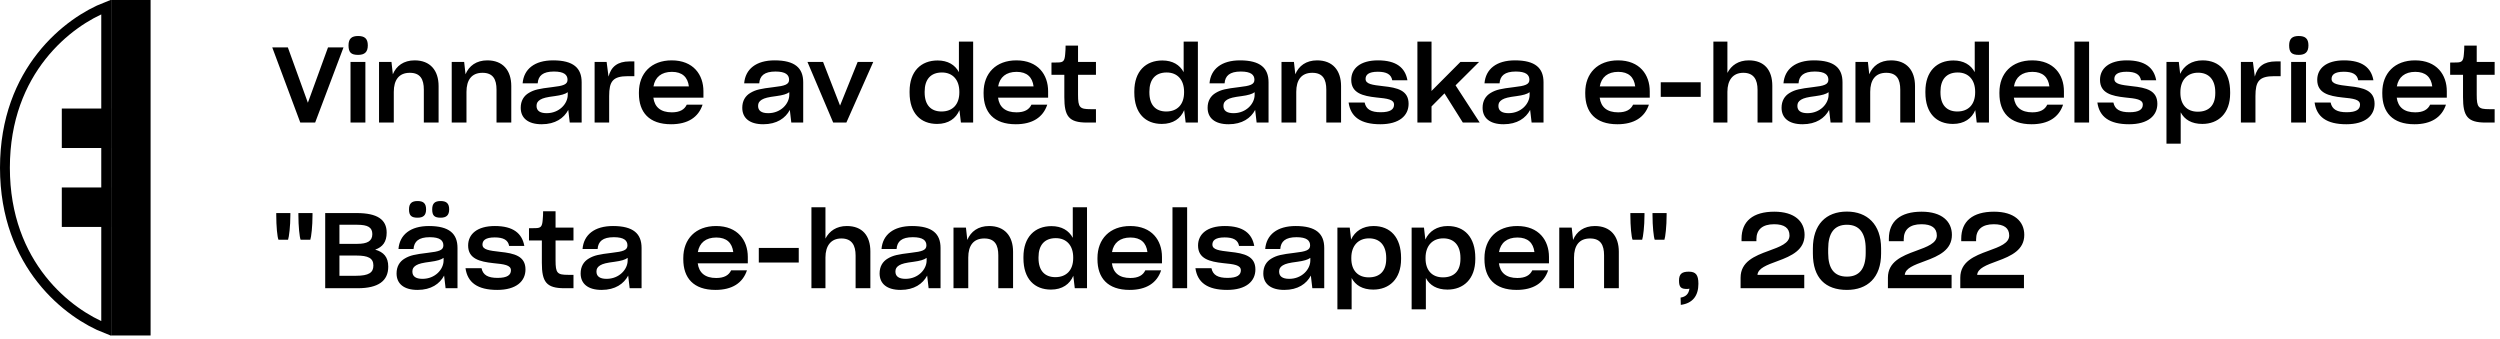 <svg xmlns="http://www.w3.org/2000/svg" fill="none" viewBox="0 0 332 45" height="45" width="332">
<rect fill="black" height="44.552" width="5.241" x="14.758"></rect>
<rect fill="black" height="5.241" width="6.552" y="14.414" x="8.207"></rect>
<rect fill="black" height="5.241" width="6.552" y="24.896" x="8.207"></rect>
<path stroke-width="1.31" stroke="black" d="M0.655 22.276C0.655 9.268 9.173 2.844 14.103 0.924V43.628C9.173 41.708 0.655 35.284 0.655 22.276Z"></path>
<path fill="black" d="M41.852 16.276H39.878L36.154 6.294H38.226L40.886 13.644L43.56 6.294H45.618L41.852 16.276ZM47.557 7.288C46.633 7.288 46.283 6.966 46.283 6.028C46.283 5.104 46.731 4.782 47.557 4.782C48.397 4.782 48.845 5.104 48.845 6.028C48.845 6.924 48.411 7.288 47.557 7.288ZM48.523 16.276H46.549V8.226H48.523V16.276ZM52.295 12.202V16.276H50.336V8.226H51.987L52.169 9.864C52.632 8.744 53.611 8.016 55.068 8.016C57.126 8.016 58.245 9.346 58.245 11.432V16.276H56.285V11.908C56.285 10.536 55.824 9.668 54.423 9.668C52.968 9.668 52.295 10.634 52.295 12.202ZM61.948 12.202V16.276H59.988V8.226H61.64L61.822 9.864C62.284 8.744 63.264 8.016 64.72 8.016C66.778 8.016 67.898 9.346 67.898 11.432V16.276H65.938V11.908C65.938 10.536 65.476 9.668 64.076 9.668C62.62 9.668 61.948 10.634 61.948 12.202ZM72.596 15.03C74.276 15.03 75.396 13.77 75.396 12.594V12.244C75.074 12.496 74.5 12.65 73.674 12.762C72.582 12.902 72.12 13.014 71.742 13.238C71.392 13.462 71.252 13.686 71.252 14.064C71.252 14.68 71.672 15.03 72.596 15.03ZM75.662 16.276L75.466 14.596C74.892 15.688 73.744 16.5 71.938 16.5C70.118 16.5 69.152 15.674 69.152 14.316C69.152 13.406 69.544 12.734 70.244 12.328C70.958 11.908 71.574 11.782 73.31 11.572C74.808 11.404 75.368 11.222 75.368 10.592C75.368 9.934 74.906 9.5 73.562 9.5C72.092 9.5 71.476 10.06 71.406 11.068H69.404C69.558 9.178 70.986 8.016 73.45 8.016C76.152 8.016 77.244 9.038 77.244 10.928V16.276H75.662ZM80.896 16.276H78.964V8.226H80.56L80.812 10.172C81.148 8.856 82.03 8.156 83.598 8.156H84.242V10.116H83.388C81.372 10.116 80.896 10.802 80.896 12.762V16.276ZM89.23 9.542C87.844 9.542 86.99 10.242 86.78 11.474H91.484C91.33 10.242 90.602 9.542 89.23 9.542ZM93.304 13.896C92.744 15.59 91.33 16.5 89.118 16.5C86.192 16.5 84.848 14.904 84.848 12.426V12.272C84.848 9.738 86.486 8.016 89.202 8.016C92.086 8.016 93.416 9.934 93.416 12.118V12.972H86.766C86.934 14.232 87.746 14.918 89.216 14.918C90.28 14.918 90.896 14.554 91.204 13.896H93.304ZM102.018 15.03C103.698 15.03 104.818 13.77 104.818 12.594V12.244C104.496 12.496 103.922 12.65 103.096 12.762C102.004 12.902 101.542 13.014 101.164 13.238C100.814 13.462 100.674 13.686 100.674 14.064C100.674 14.68 101.094 15.03 102.018 15.03ZM105.084 16.276L104.888 14.596C104.314 15.688 103.166 16.5 101.36 16.5C99.54 16.5 98.574 15.674 98.574 14.316C98.574 13.406 98.966 12.734 99.666 12.328C100.38 11.908 100.996 11.782 102.732 11.572C104.23 11.404 104.79 11.222 104.79 10.592C104.79 9.934 104.328 9.5 102.984 9.5C101.514 9.5 100.898 10.06 100.828 11.068H98.826C98.98 9.178 100.408 8.016 102.872 8.016C105.574 8.016 106.666 9.038 106.666 10.928V16.276H105.084ZM112.398 16.276H110.648L107.232 8.226H109.304L111.558 14.022L113.896 8.226H115.968L112.398 16.276ZM125.034 14.806C126.518 14.806 127.4 13.854 127.4 12.286V12.174C127.4 10.606 126.518 9.626 125.09 9.626C123.578 9.626 122.794 10.564 122.794 12.16V12.286C122.794 13.966 123.648 14.806 125.034 14.806ZM127.61 16.276L127.414 14.624C126.952 15.73 125.958 16.458 124.446 16.458C122.276 16.458 120.792 15.058 120.792 12.3V12.132C120.792 9.472 122.304 8.03 124.516 8.03C125.86 8.03 126.826 8.604 127.344 9.584V5.524H129.234V16.276H127.61ZM135.004 9.542C133.618 9.542 132.764 10.242 132.554 11.474H137.258C137.104 10.242 136.376 9.542 135.004 9.542ZM139.078 13.896C138.518 15.59 137.104 16.5 134.892 16.5C131.966 16.5 130.622 14.904 130.622 12.426V12.272C130.622 9.738 132.26 8.016 134.976 8.016C137.86 8.016 139.19 9.934 139.19 12.118V12.972H132.54C132.708 14.232 133.52 14.918 134.99 14.918C136.054 14.918 136.67 14.554 136.978 13.896H139.078ZM145.543 14.498V16.276H144.339C141.931 16.276 141.343 15.436 141.343 12.902V9.934H139.635V8.31C139.957 8.31 140.181 8.31 140.517 8.296C141.217 8.282 141.385 8.086 141.455 7.204C141.497 6.84 141.511 6.336 141.511 6.056H143.163V8.226H145.543V9.934H143.163V12.58C143.163 14.274 143.387 14.498 144.829 14.498H145.543ZM154.879 14.806C156.363 14.806 157.245 13.854 157.245 12.286V12.174C157.245 10.606 156.363 9.626 154.935 9.626C153.423 9.626 152.639 10.564 152.639 12.16V12.286C152.639 13.966 153.493 14.806 154.879 14.806ZM157.455 16.276L157.259 14.624C156.797 15.73 155.803 16.458 154.291 16.458C152.121 16.458 150.637 15.058 150.637 12.3V12.132C150.637 9.472 152.149 8.03 154.361 8.03C155.705 8.03 156.671 8.604 157.189 9.584V5.524H159.079V16.276H157.455ZM163.815 15.03C165.495 15.03 166.615 13.77 166.615 12.594V12.244C166.293 12.496 165.719 12.65 164.893 12.762C163.801 12.902 163.339 13.014 162.961 13.238C162.611 13.462 162.471 13.686 162.471 14.064C162.471 14.68 162.891 15.03 163.815 15.03ZM166.881 16.276L166.685 14.596C166.111 15.688 164.963 16.5 163.157 16.5C161.337 16.5 160.371 15.674 160.371 14.316C160.371 13.406 160.763 12.734 161.463 12.328C162.177 11.908 162.793 11.782 164.529 11.572C166.027 11.404 166.587 11.222 166.587 10.592C166.587 9.934 166.125 9.5 164.781 9.5C163.311 9.5 162.695 10.06 162.625 11.068H160.623C160.777 9.178 162.205 8.016 164.669 8.016C167.371 8.016 168.463 9.038 168.463 10.928V16.276H166.881ZM172.143 12.202V16.276H170.183V8.226H171.835L172.017 9.864C172.479 8.744 173.459 8.016 174.915 8.016C176.973 8.016 178.093 9.346 178.093 11.432V16.276H176.133V11.908C176.133 10.536 175.671 9.668 174.271 9.668C172.815 9.668 172.143 10.634 172.143 12.202ZM183.309 16.5C180.677 16.5 179.361 15.506 179.095 13.616H181.223C181.419 14.54 182.091 14.904 183.365 14.904C184.653 14.904 185.129 14.512 185.129 13.896C185.129 13.196 184.233 13.084 182.777 12.944C180.985 12.748 179.445 12.37 179.445 10.606C179.445 9.108 180.621 8.016 183.001 8.016C185.437 8.016 186.613 8.996 186.907 10.662H184.891C184.751 9.864 184.121 9.528 182.973 9.528C181.727 9.528 181.349 9.948 181.349 10.48C181.349 11.166 182.231 11.278 183.701 11.446C185.577 11.642 187.061 12.006 187.061 13.784C187.061 15.352 185.829 16.5 183.309 16.5ZM194.265 16.276L191.829 12.398L190.107 14.134V16.276H188.231V5.524H190.107V12.09L190.191 11.992L193.943 8.226H196.421L193.299 11.334L196.505 16.276H194.265ZM200.332 15.03C202.012 15.03 203.132 13.77 203.132 12.594V12.244C202.81 12.496 202.236 12.65 201.41 12.762C200.318 12.902 199.856 13.014 199.478 13.238C199.128 13.462 198.988 13.686 198.988 14.064C198.988 14.68 199.408 15.03 200.332 15.03ZM203.398 16.276L203.202 14.596C202.628 15.688 201.48 16.5 199.674 16.5C197.854 16.5 196.888 15.674 196.888 14.316C196.888 13.406 197.28 12.734 197.98 12.328C198.694 11.908 199.31 11.782 201.046 11.572C202.544 11.404 203.104 11.222 203.104 10.592C203.104 9.934 202.642 9.5 201.298 9.5C199.828 9.5 199.212 10.06 199.142 11.068H197.14C197.294 9.178 198.722 8.016 201.186 8.016C203.888 8.016 204.98 9.038 204.98 10.928V16.276H203.398ZM214.902 9.542C213.516 9.542 212.662 10.242 212.452 11.474H217.156C217.002 10.242 216.274 9.542 214.902 9.542ZM218.976 13.896C218.416 15.59 217.002 16.5 214.79 16.5C211.864 16.5 210.52 14.904 210.52 12.426V12.272C210.52 9.738 212.158 8.016 214.874 8.016C217.758 8.016 219.088 9.934 219.088 12.118V12.972H212.438C212.606 14.232 213.418 14.918 214.888 14.918C215.952 14.918 216.568 14.554 216.876 13.896H218.976ZM225.853 10.928V12.86H220.547V10.928H225.853ZM229.399 12.188V16.276H227.537V5.524H229.399V9.682C229.917 8.674 230.869 8.016 232.241 8.016C234.299 8.016 235.363 9.304 235.363 11.39V16.276H233.403V11.936C233.403 10.592 232.913 9.668 231.513 9.668C230.113 9.668 229.399 10.662 229.399 12.188ZM240.036 15.03C241.716 15.03 242.836 13.77 242.836 12.594V12.244C242.514 12.496 241.94 12.65 241.114 12.762C240.022 12.902 239.56 13.014 239.182 13.238C238.832 13.462 238.692 13.686 238.692 14.064C238.692 14.68 239.112 15.03 240.036 15.03ZM243.102 16.276L242.906 14.596C242.332 15.688 241.184 16.5 239.378 16.5C237.558 16.5 236.592 15.674 236.592 14.316C236.592 13.406 236.984 12.734 237.684 12.328C238.398 11.908 239.014 11.782 240.75 11.572C242.248 11.404 242.808 11.222 242.808 10.592C242.808 9.934 242.346 9.5 241.002 9.5C239.532 9.5 238.916 10.06 238.846 11.068H236.844C236.998 9.178 238.426 8.016 240.89 8.016C243.592 8.016 244.684 9.038 244.684 10.928V16.276H243.102ZM248.364 12.202V16.276H246.404V8.226H248.056L248.238 9.864C248.7 8.744 249.68 8.016 251.136 8.016C253.194 8.016 254.314 9.346 254.314 11.432V16.276H252.354V11.908C252.354 10.536 251.892 9.668 250.492 9.668C249.036 9.668 248.364 10.634 248.364 12.202ZM259.934 14.806C261.418 14.806 262.3 13.854 262.3 12.286V12.174C262.3 10.606 261.418 9.626 259.99 9.626C258.478 9.626 257.694 10.564 257.694 12.16V12.286C257.694 13.966 258.548 14.806 259.934 14.806ZM262.51 16.276L262.314 14.624C261.852 15.73 260.858 16.458 259.346 16.458C257.176 16.458 255.692 15.058 255.692 12.3V12.132C255.692 9.472 257.204 8.03 259.416 8.03C260.76 8.03 261.726 8.604 262.244 9.584V5.524H264.134V16.276H262.51ZM269.904 9.542C268.518 9.542 267.664 10.242 267.454 11.474H272.158C272.004 10.242 271.276 9.542 269.904 9.542ZM273.978 13.896C273.418 15.59 272.004 16.5 269.792 16.5C266.866 16.5 265.522 14.904 265.522 12.426V12.272C265.522 9.738 267.16 8.016 269.876 8.016C272.76 8.016 274.09 9.934 274.09 12.118V12.972H267.44C267.608 14.232 268.42 14.918 269.89 14.918C270.954 14.918 271.57 14.554 271.878 13.896H273.978ZM277.431 16.276H275.485V5.524H277.431V16.276ZM282.745 16.5C280.113 16.5 278.797 15.506 278.531 13.616H280.659C280.855 14.54 281.527 14.904 282.801 14.904C284.089 14.904 284.565 14.512 284.565 13.896C284.565 13.196 283.669 13.084 282.213 12.944C280.421 12.748 278.881 12.37 278.881 10.606C278.881 9.108 280.057 8.016 282.437 8.016C284.873 8.016 286.049 8.996 286.343 10.662H284.327C284.187 9.864 283.557 9.528 282.409 9.528C281.163 9.528 280.785 9.948 280.785 10.48C280.785 11.166 281.667 11.278 283.137 11.446C285.013 11.642 286.497 12.006 286.497 13.784C286.497 15.352 285.265 16.5 282.745 16.5ZM291.865 14.834C293.377 14.834 294.189 13.952 294.189 12.384V12.244C294.189 10.55 293.307 9.654 291.907 9.654C290.465 9.654 289.555 10.648 289.555 12.23V12.342C289.555 13.882 290.409 14.834 291.865 14.834ZM292.467 16.458C291.053 16.458 290.101 15.884 289.597 14.918V19.076H287.707V8.226H289.345L289.527 9.808C290.031 8.716 291.067 8.016 292.509 8.016C294.735 8.016 296.163 9.514 296.163 12.244V12.398C296.163 15.086 294.567 16.458 292.467 16.458ZM299.523 16.276H297.591V8.226H299.187L299.439 10.172C299.775 8.856 300.657 8.156 302.225 8.156H302.869V10.116H302.015C299.999 10.116 299.523 10.802 299.523 12.762V16.276ZM305.272 7.288C304.348 7.288 303.998 6.966 303.998 6.028C303.998 5.104 304.446 4.782 305.272 4.782C306.112 4.782 306.56 5.104 306.56 6.028C306.56 6.924 306.126 7.288 305.272 7.288ZM306.238 16.276H304.264V8.226H306.238V16.276ZM311.592 16.5C308.96 16.5 307.644 15.506 307.378 13.616H309.506C309.702 14.54 310.374 14.904 311.648 14.904C312.936 14.904 313.412 14.512 313.412 13.896C313.412 13.196 312.516 13.084 311.06 12.944C309.268 12.748 307.728 12.37 307.728 10.606C307.728 9.108 308.904 8.016 311.284 8.016C313.72 8.016 314.896 8.996 315.19 10.662H313.174C313.034 9.864 312.404 9.528 311.256 9.528C310.01 9.528 309.632 9.948 309.632 10.48C309.632 11.166 310.514 11.278 311.984 11.446C313.86 11.642 315.344 12.006 315.344 13.784C315.344 15.352 314.112 16.5 311.592 16.5ZM320.75 9.542C319.364 9.542 318.51 10.242 318.3 11.474H323.004C322.85 10.242 322.122 9.542 320.75 9.542ZM324.824 13.896C324.264 15.59 322.85 16.5 320.638 16.5C317.712 16.5 316.368 14.904 316.368 12.426V12.272C316.368 9.738 318.006 8.016 320.722 8.016C323.606 8.016 324.936 9.934 324.936 12.118V12.972H318.286C318.454 14.232 319.266 14.918 320.736 14.918C321.8 14.918 322.416 14.554 322.724 13.896H324.824ZM331.289 14.498V16.276H330.085C327.677 16.276 327.089 15.436 327.089 12.902V9.934H325.381V8.31C325.703 8.31 325.927 8.31 326.263 8.296C326.963 8.282 327.131 8.086 327.201 7.204C327.243 6.84 327.257 6.336 327.257 6.056H328.909V8.226H331.289V9.934H328.909V12.58C328.909 14.274 329.133 14.498 330.575 14.498H331.289ZM39.92 31.836C39.78 31.486 39.626 30.058 39.626 28.546V28.294H41.502V28.546C41.502 30.058 41.334 31.486 41.208 31.836H39.92ZM36.98 31.836C36.826 31.486 36.686 30.058 36.686 28.546V28.294H38.562V28.546C38.562 30.058 38.38 31.486 38.254 31.836H36.98ZM47.513 38.276H43.187V28.294H47.359C50.117 28.294 51.349 29.162 51.349 30.884V30.898C51.349 32.102 50.831 32.802 49.823 33.152C50.957 33.474 51.559 34.146 51.559 35.406V35.42C51.559 37.31 50.229 38.276 47.513 38.276ZM47.429 29.848H45.077V32.382H47.457C48.731 32.382 49.445 32.046 49.445 31.094C49.445 30.198 48.857 29.848 47.429 29.848ZM47.317 33.936H45.077V36.624H47.261C48.997 36.624 49.585 36.19 49.585 35.266V35.252C49.585 34.286 48.899 33.936 47.317 33.936ZM56.108 37.03C57.788 37.03 58.908 35.77 58.908 34.594V34.244C58.586 34.496 58.012 34.65 57.186 34.762C56.094 34.902 55.632 35.014 55.254 35.238C54.904 35.462 54.764 35.686 54.764 36.064C54.764 36.68 55.184 37.03 56.108 37.03ZM59.174 38.276L58.978 36.596C58.404 37.688 57.256 38.5 55.45 38.5C53.63 38.5 52.664 37.674 52.664 36.316C52.664 35.406 53.056 34.734 53.756 34.328C54.47 33.908 55.086 33.782 56.822 33.572C58.32 33.404 58.88 33.222 58.88 32.592C58.88 31.934 58.418 31.5 57.074 31.5C55.604 31.5 54.988 32.06 54.918 33.068H52.916C53.07 31.178 54.498 30.016 56.962 30.016C59.664 30.016 60.756 31.038 60.756 32.928V38.276H59.174ZM58.516 28.91C57.69 28.91 57.396 28.63 57.396 27.804C57.396 26.992 57.76 26.698 58.516 26.698C59.258 26.698 59.65 26.992 59.65 27.804C59.65 28.588 59.272 28.91 58.516 28.91ZM55.45 28.91C54.638 28.91 54.316 28.63 54.316 27.804C54.316 26.992 54.708 26.698 55.45 26.698C56.206 26.698 56.584 26.992 56.584 27.804C56.584 28.588 56.22 28.91 55.45 28.91ZM66.032 38.5C63.4 38.5 62.084 37.506 61.818 35.616H63.946C64.142 36.54 64.814 36.904 66.088 36.904C67.376 36.904 67.852 36.512 67.852 35.896C67.852 35.196 66.956 35.084 65.5 34.944C63.708 34.748 62.168 34.37 62.168 32.606C62.168 31.108 63.344 30.016 65.724 30.016C68.16 30.016 69.336 30.996 69.63 32.662H67.614C67.474 31.864 66.844 31.528 65.696 31.528C64.45 31.528 64.072 31.948 64.072 32.48C64.072 33.166 64.954 33.278 66.424 33.446C68.3 33.642 69.784 34.006 69.784 35.784C69.784 37.352 68.552 38.5 66.032 38.5ZM76.158 36.498V38.276H74.954C72.546 38.276 71.958 37.436 71.958 34.902V31.934H70.25V30.31C70.572 30.31 70.796 30.31 71.132 30.296C71.832 30.282 72 30.086 72.07 29.204C72.112 28.84 72.126 28.336 72.126 28.056H73.778V30.226H76.158V31.934H73.778V34.58C73.778 36.274 74.002 36.498 75.444 36.498H76.158ZM80.553 37.03C82.233 37.03 83.353 35.77 83.353 34.594V34.244C83.031 34.496 82.457 34.65 81.631 34.762C80.539 34.902 80.077 35.014 79.699 35.238C79.349 35.462 79.209 35.686 79.209 36.064C79.209 36.68 79.629 37.03 80.553 37.03ZM83.619 38.276L83.423 36.596C82.849 37.688 81.701 38.5 79.895 38.5C78.075 38.5 77.109 37.674 77.109 36.316C77.109 35.406 77.501 34.734 78.201 34.328C78.915 33.908 79.531 33.782 81.267 33.572C82.765 33.404 83.325 33.222 83.325 32.592C83.325 31.934 82.863 31.5 81.519 31.5C80.049 31.5 79.433 32.06 79.363 33.068H77.361C77.515 31.178 78.943 30.016 81.407 30.016C84.109 30.016 85.201 31.038 85.201 32.928V38.276H83.619ZM95.123 31.542C93.737 31.542 92.883 32.242 92.673 33.474H97.377C97.223 32.242 96.495 31.542 95.123 31.542ZM99.197 35.896C98.637 37.59 97.223 38.5 95.011 38.5C92.085 38.5 90.741 36.904 90.741 34.426V34.272C90.741 31.738 92.379 30.016 95.095 30.016C97.979 30.016 99.309 31.934 99.309 34.118V34.972H92.659C92.827 36.232 93.639 36.918 95.109 36.918C96.173 36.918 96.789 36.554 97.097 35.896H99.197ZM106.074 32.928V34.86H100.768V32.928H106.074ZM109.62 34.188V38.276H107.758V27.524H109.62V31.682C110.138 30.674 111.09 30.016 112.462 30.016C114.52 30.016 115.584 31.304 115.584 33.39V38.276H113.624V33.936C113.624 32.592 113.134 31.668 111.734 31.668C110.334 31.668 109.62 32.662 109.62 34.188ZM120.256 37.03C121.936 37.03 123.056 35.77 123.056 34.594V34.244C122.734 34.496 122.16 34.65 121.334 34.762C120.242 34.902 119.78 35.014 119.402 35.238C119.052 35.462 118.912 35.686 118.912 36.064C118.912 36.68 119.332 37.03 120.256 37.03ZM123.322 38.276L123.126 36.596C122.552 37.688 121.404 38.5 119.598 38.5C117.778 38.5 116.812 37.674 116.812 36.316C116.812 35.406 117.204 34.734 117.904 34.328C118.618 33.908 119.234 33.782 120.97 33.572C122.468 33.404 123.028 33.222 123.028 32.592C123.028 31.934 122.566 31.5 121.222 31.5C119.752 31.5 119.136 32.06 119.066 33.068H117.064C117.218 31.178 118.646 30.016 121.11 30.016C123.812 30.016 124.904 31.038 124.904 32.928V38.276H123.322ZM128.585 34.202V38.276H126.625V30.226H128.277L128.459 31.864C128.921 30.744 129.901 30.016 131.357 30.016C133.415 30.016 134.535 31.346 134.535 33.432V38.276H132.575V33.908C132.575 32.536 132.113 31.668 130.713 31.668C129.257 31.668 128.585 32.634 128.585 34.202ZM140.155 36.806C141.639 36.806 142.521 35.854 142.521 34.286V34.174C142.521 32.606 141.639 31.626 140.211 31.626C138.699 31.626 137.915 32.564 137.915 34.16V34.286C137.915 35.966 138.769 36.806 140.155 36.806ZM142.731 38.276L142.535 36.624C142.073 37.73 141.079 38.458 139.567 38.458C137.397 38.458 135.913 37.058 135.913 34.3V34.132C135.913 31.472 137.425 30.03 139.637 30.03C140.981 30.03 141.947 30.604 142.465 31.584V27.524H144.355V38.276H142.731ZM150.125 31.542C148.739 31.542 147.885 32.242 147.675 33.474H152.379C152.225 32.242 151.497 31.542 150.125 31.542ZM154.199 35.896C153.639 37.59 152.225 38.5 150.013 38.5C147.087 38.5 145.743 36.904 145.743 34.426V34.272C145.743 31.738 147.381 30.016 150.097 30.016C152.981 30.016 154.311 31.934 154.311 34.118V34.972H147.661C147.829 36.232 148.641 36.918 150.111 36.918C151.175 36.918 151.791 36.554 152.099 35.896H154.199ZM157.651 38.276H155.705V27.524H157.651V38.276ZM162.965 38.5C160.333 38.5 159.017 37.506 158.751 35.616H160.879C161.075 36.54 161.747 36.904 163.021 36.904C164.309 36.904 164.785 36.512 164.785 35.896C164.785 35.196 163.889 35.084 162.433 34.944C160.641 34.748 159.101 34.37 159.101 32.606C159.101 31.108 160.277 30.016 162.657 30.016C165.093 30.016 166.269 30.996 166.563 32.662H164.547C164.407 31.864 163.777 31.528 162.629 31.528C161.383 31.528 161.005 31.948 161.005 32.48C161.005 33.166 161.887 33.278 163.357 33.446C165.233 33.642 166.717 34.006 166.717 35.784C166.717 37.352 165.485 38.5 162.965 38.5ZM171.211 37.03C172.891 37.03 174.011 35.77 174.011 34.594V34.244C173.689 34.496 173.115 34.65 172.289 34.762C171.197 34.902 170.735 35.014 170.357 35.238C170.007 35.462 169.867 35.686 169.867 36.064C169.867 36.68 170.287 37.03 171.211 37.03ZM174.277 38.276L174.081 36.596C173.507 37.688 172.359 38.5 170.553 38.5C168.733 38.5 167.767 37.674 167.767 36.316C167.767 35.406 168.159 34.734 168.859 34.328C169.573 33.908 170.189 33.782 171.925 33.572C173.423 33.404 173.983 33.222 173.983 32.592C173.983 31.934 173.521 31.5 172.177 31.5C170.707 31.5 170.091 32.06 170.021 33.068H168.019C168.173 31.178 169.601 30.016 172.065 30.016C174.767 30.016 175.859 31.038 175.859 32.928V38.276H174.277ZM181.765 36.834C183.277 36.834 184.089 35.952 184.089 34.384V34.244C184.089 32.55 183.207 31.654 181.807 31.654C180.365 31.654 179.455 32.648 179.455 34.23V34.342C179.455 35.882 180.309 36.834 181.765 36.834ZM182.367 38.458C180.953 38.458 180.001 37.884 179.497 36.918V41.076H177.607V30.226H179.245L179.427 31.808C179.931 30.716 180.967 30.016 182.409 30.016C184.635 30.016 186.063 31.514 186.063 34.244V34.398C186.063 37.086 184.467 38.458 182.367 38.458ZM191.623 36.834C193.135 36.834 193.947 35.952 193.947 34.384V34.244C193.947 32.55 193.065 31.654 191.665 31.654C190.223 31.654 189.313 32.648 189.313 34.23V34.342C189.313 35.882 190.167 36.834 191.623 36.834ZM192.225 38.458C190.811 38.458 189.859 37.884 189.355 36.918V41.076H187.465V30.226H189.103L189.285 31.808C189.789 30.716 190.825 30.016 192.267 30.016C194.493 30.016 195.921 31.514 195.921 34.244V34.398C195.921 37.086 194.325 38.458 192.225 38.458ZM201.518 31.542C200.132 31.542 199.278 32.242 199.068 33.474H203.772C203.618 32.242 202.89 31.542 201.518 31.542ZM205.592 35.896C205.032 37.59 203.618 38.5 201.406 38.5C198.48 38.5 197.136 36.904 197.136 34.426V34.272C197.136 31.738 198.774 30.016 201.49 30.016C204.374 30.016 205.704 31.934 205.704 34.118V34.972H199.054C199.222 36.232 200.034 36.918 201.504 36.918C202.568 36.918 203.184 36.554 203.492 35.896H205.592ZM209.03 34.202V38.276H207.07V30.226H208.722L208.904 31.864C209.366 30.744 210.346 30.016 211.802 30.016C213.86 30.016 214.98 31.346 214.98 33.432V38.276H213.02V33.908C213.02 32.536 212.558 31.668 211.158 31.668C209.702 31.668 209.03 32.634 209.03 34.202ZM219.746 31.836C219.606 31.486 219.452 30.058 219.452 28.546V28.294H221.328V28.546C221.328 30.058 221.16 31.486 221.034 31.836H219.746ZM216.806 31.836C216.652 31.486 216.512 30.058 216.512 28.546V28.294H218.388V28.546C218.388 30.058 218.206 31.486 218.08 31.836H216.806ZM223.21 40.488L223.182 39.522C223.882 39.41 224.26 39.032 224.358 38.332C224.26 38.36 224.162 38.374 224.05 38.374C223.28 38.374 222.972 38.192 222.972 37.268C222.972 36.372 223.364 36.078 224.274 36.078C225.198 36.078 225.548 36.498 225.548 37.688C225.548 39.256 224.806 40.278 223.21 40.488ZM239.606 38.276H231.15V36.876C231.15 34.762 232.998 33.992 234.86 33.32C236.4 32.76 237.646 32.298 237.646 31.276C237.646 30.282 236.96 29.778 235.602 29.778C234.048 29.778 233.25 30.492 233.25 31.78V32.032H231.276V31.71C231.276 29.386 232.788 28.112 235.63 28.112C238.332 28.112 239.648 29.414 239.648 31.192C239.648 33.166 237.968 33.978 236.078 34.664C234.58 35.21 233.474 35.63 233.39 36.498H239.606V38.276ZM245.273 38.5C242.417 38.5 240.751 36.918 240.751 33.67V32.998C240.751 29.834 242.473 28.098 245.273 28.098C247.961 28.098 249.809 29.792 249.809 32.984V33.67C249.809 36.89 247.975 38.5 245.273 38.5ZM245.273 36.736C246.883 36.736 247.765 35.728 247.765 33.6V33.068C247.765 30.94 246.925 29.848 245.273 29.848C243.579 29.848 242.781 30.968 242.781 33.054V33.614C242.781 35.658 243.579 36.736 245.273 36.736ZM259.171 38.276H250.715V36.876C250.715 34.762 252.563 33.992 254.425 33.32C255.965 32.76 257.211 32.298 257.211 31.276C257.211 30.282 256.525 29.778 255.167 29.778C253.613 29.778 252.815 30.492 252.815 31.78V32.032H250.841V31.71C250.841 29.386 252.353 28.112 255.195 28.112C257.897 28.112 259.213 29.414 259.213 31.192C259.213 33.166 257.533 33.978 255.643 34.664C254.145 35.21 253.039 35.63 252.955 36.498H259.171V38.276ZM268.782 38.276H260.326V36.876C260.326 34.762 262.174 33.992 264.036 33.32C265.576 32.76 266.822 32.298 266.822 31.276C266.822 30.282 266.136 29.778 264.778 29.778C263.224 29.778 262.426 30.492 262.426 31.78V32.032H260.452V31.71C260.452 29.386 261.964 28.112 264.806 28.112C267.508 28.112 268.824 29.414 268.824 31.192C268.824 33.166 267.144 33.978 265.254 34.664C263.756 35.21 262.65 35.63 262.566 36.498H268.782V38.276Z"></path>
</svg>
